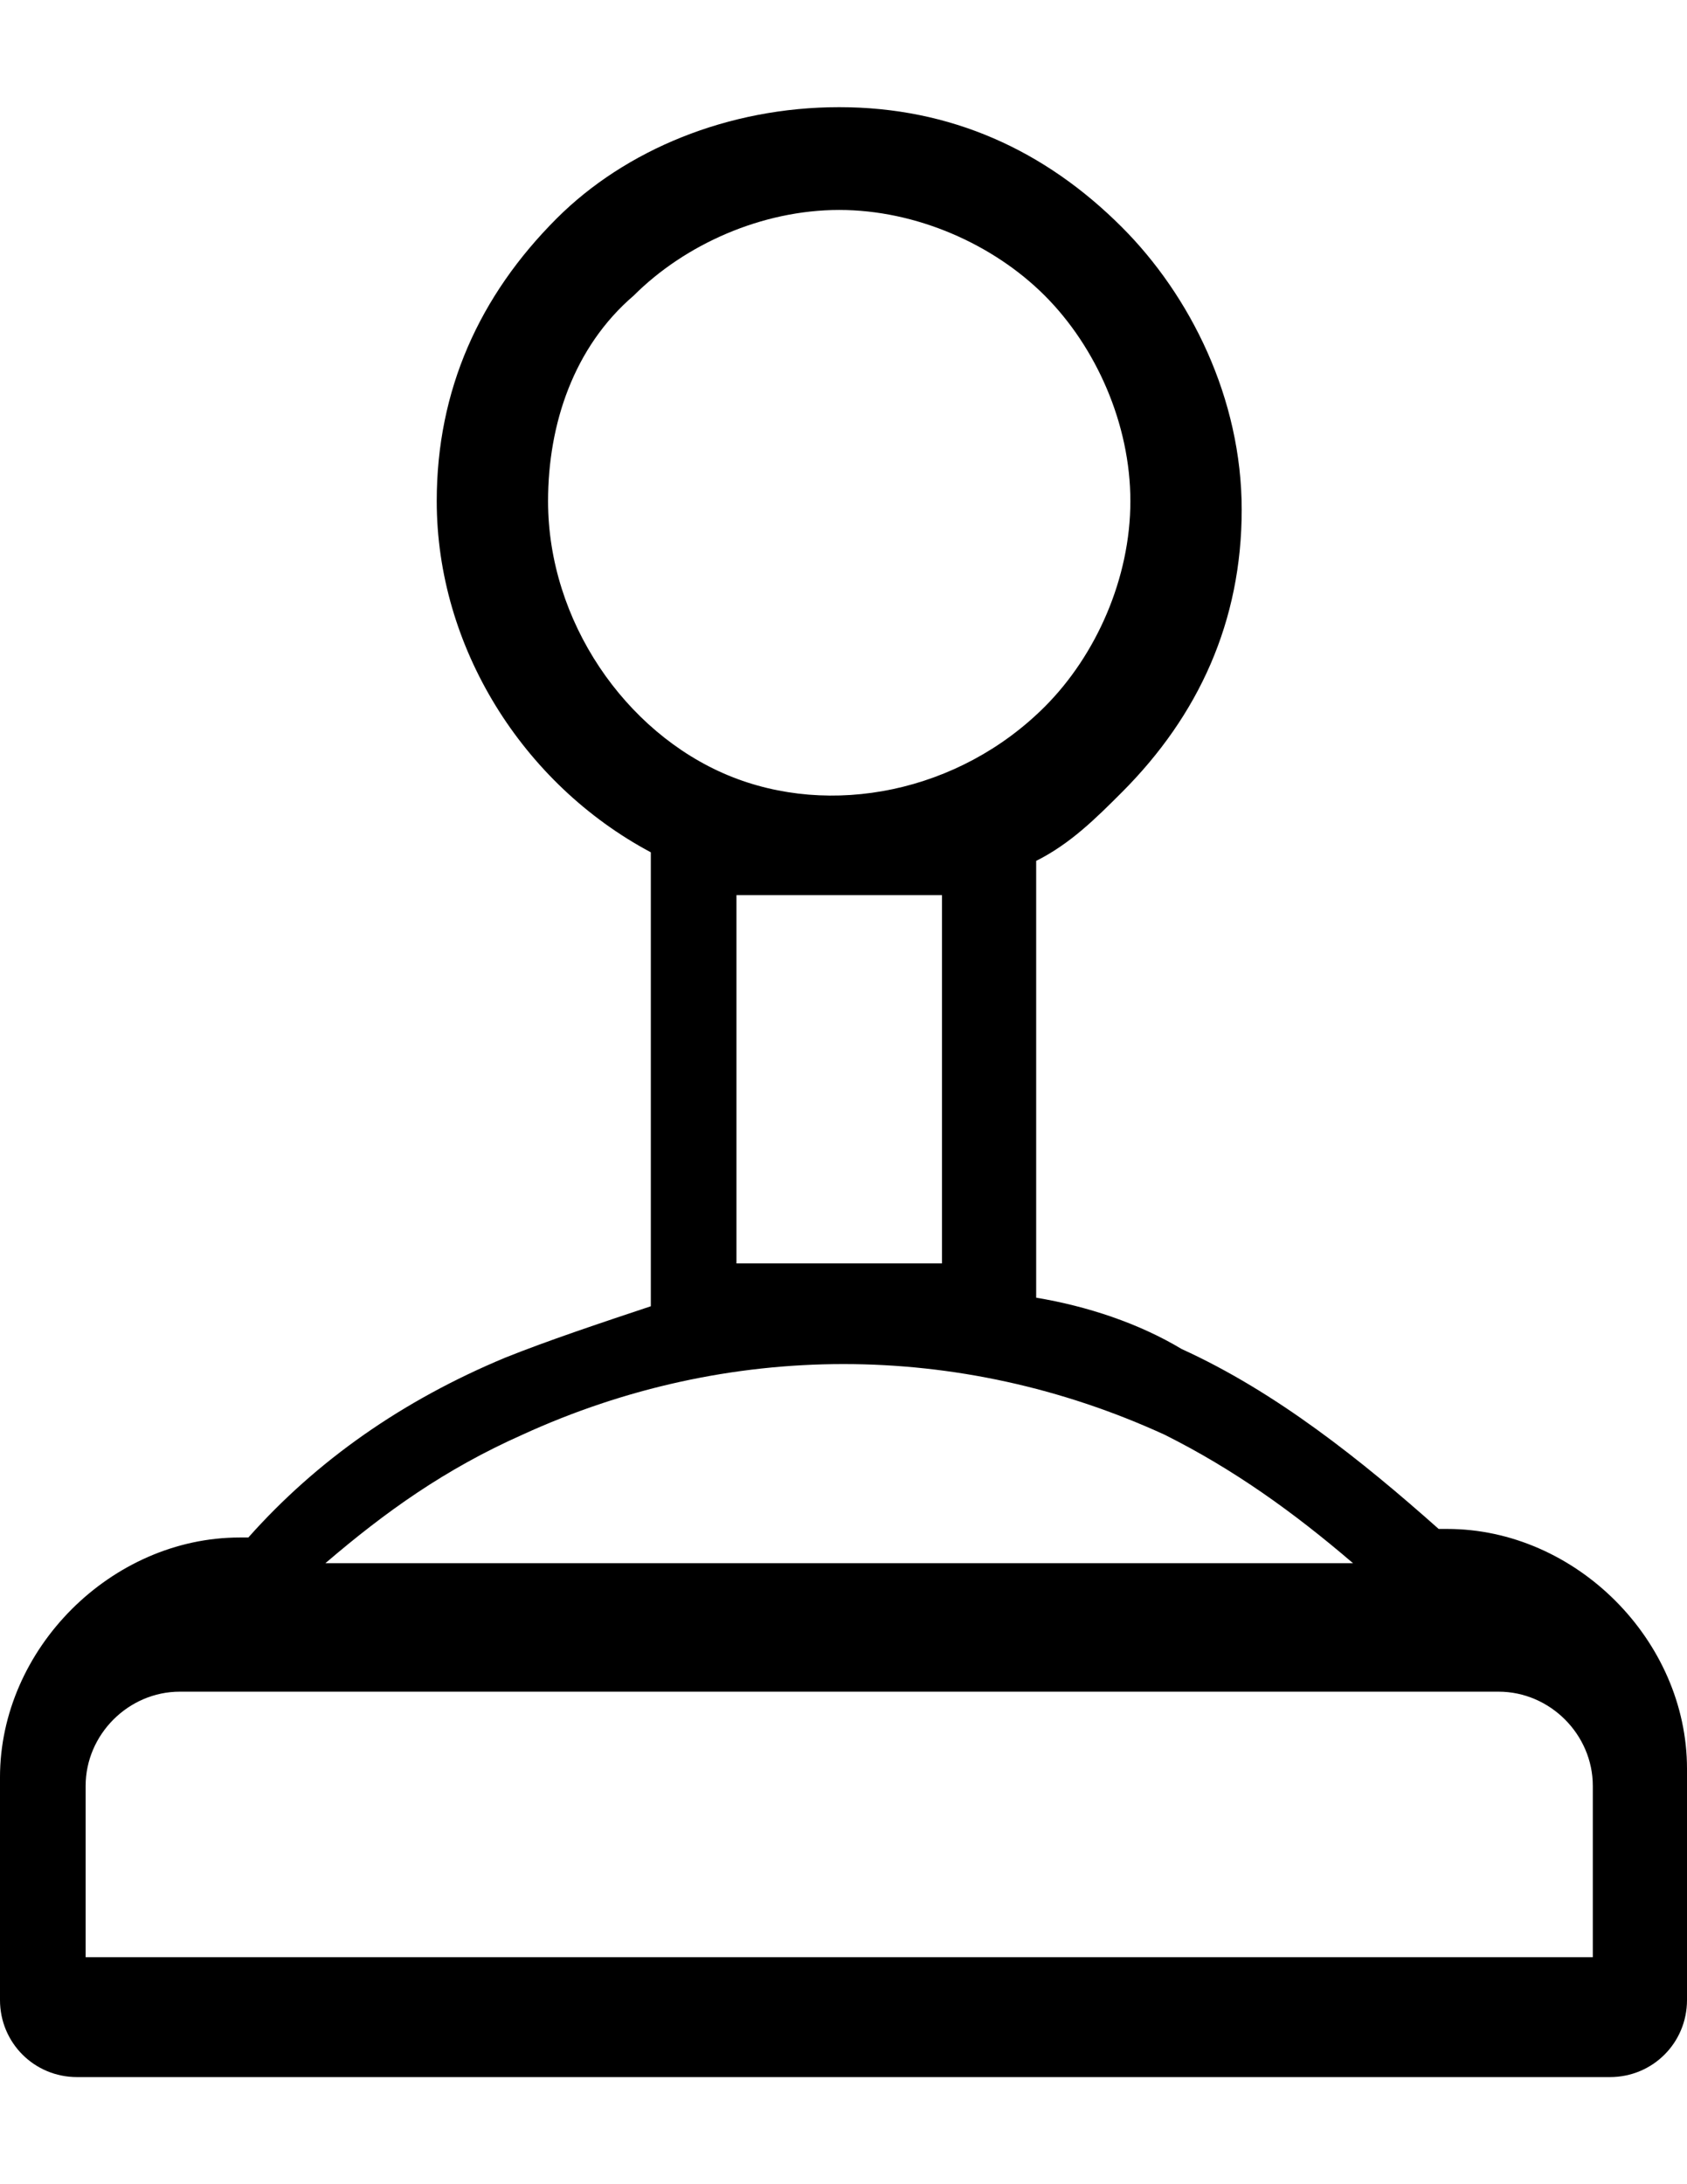 <!-- Generated by IcoMoon.io -->
<svg version="1.1" xmlns="http://www.w3.org/2000/svg" viewBox="0 0 791 1024">
<title></title>
<g id="icomoon-ignore">
</g>
<path d="M441.675 592.305v-172.655c-12.045 0-84.32 0-96.366 0v172.655h96.366zM152.577 732.838h481.83c-28.107-24.092-56.213-44.168-88.336-60.229-96.366-44.168-204.778-44.168-301.144 0-36.137 16.061-64.244 36.137-92.35 60.229v0zM84.319 793.067c-24.092 0-44.168 20.076-44.168 44.168v80.305h706.683v-80.305c0-24.092-20.076-44.168-44.168-44.168h-618.348zM393.492 50.246c52.198 0 96.366 20.076 132.503 56.213 32.122 32.122 56.213 80.305 56.213 132.503s-20.076 96.366-56.213 132.503c-12.045 12.045-24.092 24.092-40.152 32.122v204.778c24.092 4.015 48.183 12.045 68.26 24.092 44.168 20.076 84.32 52.198 120.457 84.32h4.015c60.229 0 112.427 52.198 112.427 112.427v108.412c0 20.076-16.061 36.137-36.137 36.137v0h-718.729c-20.076 0-36.137-16.061-36.137-36.137v0-104.397c0-60.229 52.198-112.427 112.427-112.427h4.015c32.122-36.137 72.274-64.244 120.457-84.32 20.076-8.031 44.168-16.061 68.26-24.092v-212.808c-60.229-32.122-100.381-96.366-100.381-164.625 0-52.198 20.076-96.366 56.213-132.503v0c32.122-32.122 80.305-52.198 132.503-52.198v0zM489.858 138.582c-24.092-24.092-60.229-40.152-96.366-40.152s-72.274 16.061-96.366 40.152v0 0c-28.107 24.092-40.152 60.229-40.152 96.366 0 56.213 36.137 108.412 84.32 128.488v0 0 0 0 0 0c48.183 20.076 108.412 8.031 148.564-32.122 24.092-24.092 40.152-60.229 40.152-96.366s-16.061-72.274-40.152-96.366v0z"></path>
</svg>
